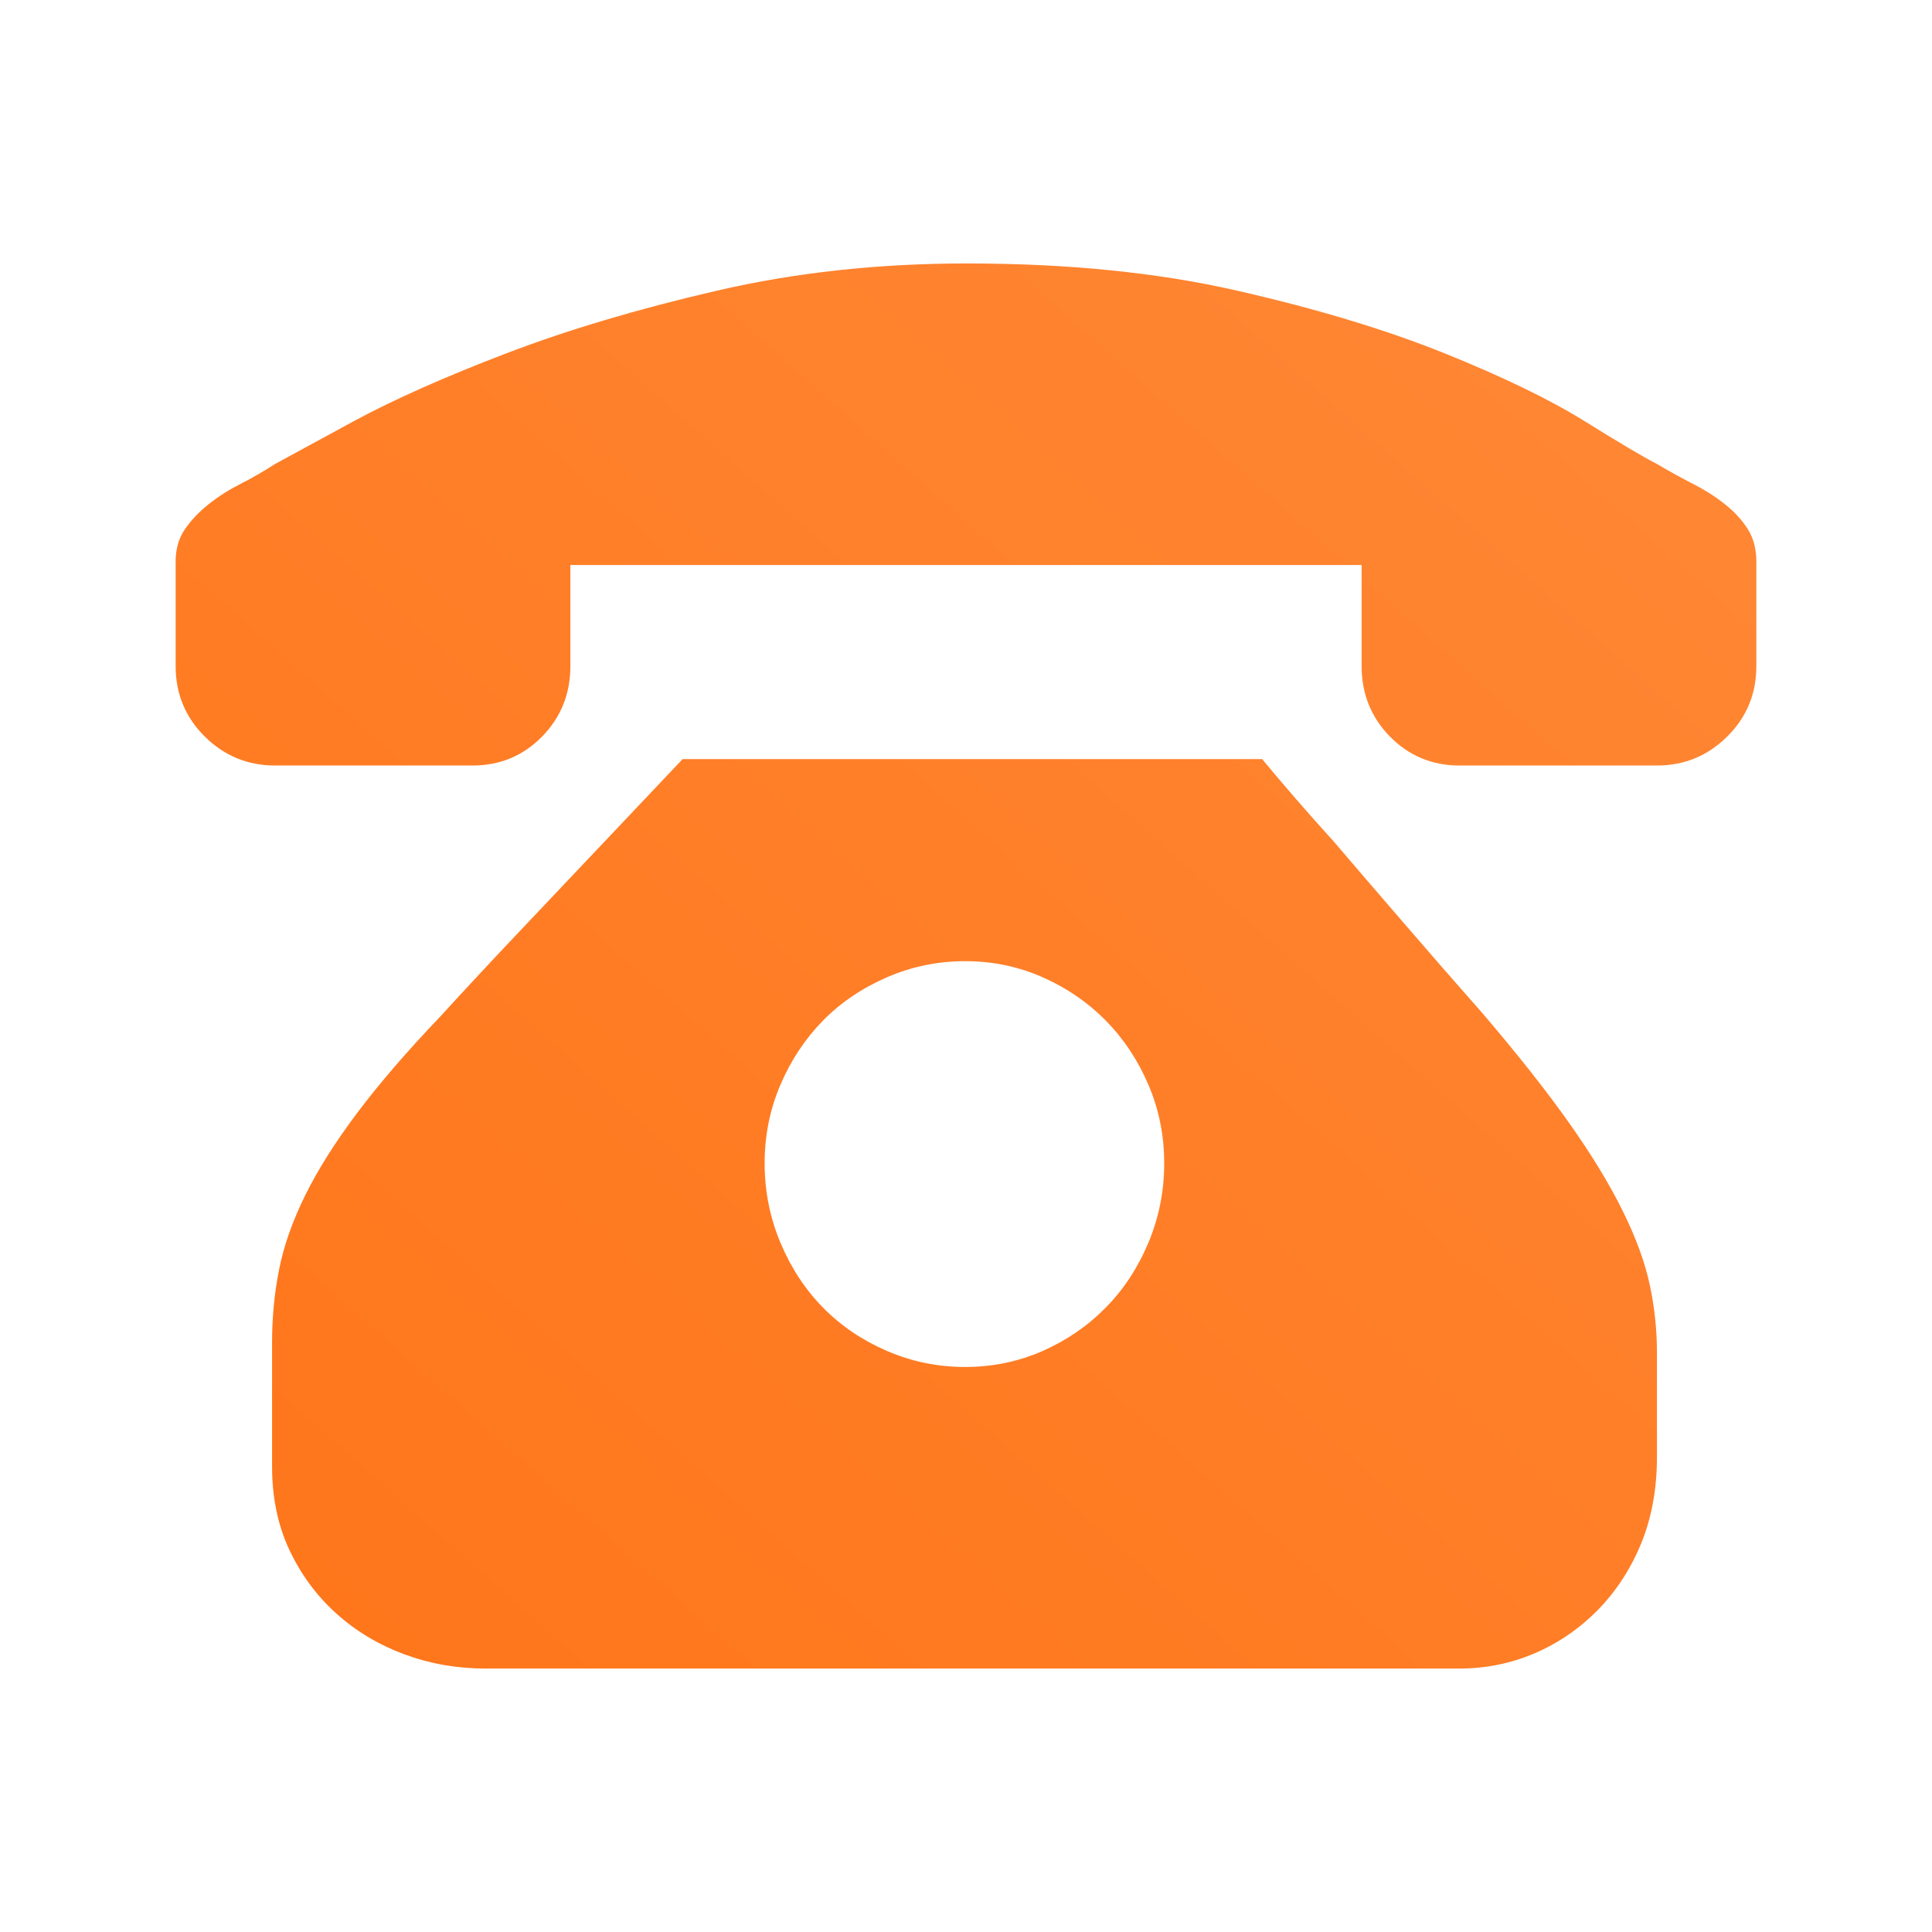<svg xmlns="http://www.w3.org/2000/svg" xmlns:xlink="http://www.w3.org/1999/xlink" fill="none" version="1.1" width="22" height="22" viewBox="0 0 22 22"><defs><linearGradient x1="1" y1="0" x2="0" y2="1" id="master_svg0_20_12228"><stop offset="0%" stop-color="#FF8836" stop-opacity="1"/><stop offset="100%" stop-color="#FF7519" stop-opacity="1"/></linearGradient></defs><g><g><path d="M20,7.584L20,6.397Q20,6.178,19.901,6.023C19.835,5.919,19.748,5.825,19.64,5.74Q19.479,5.612,19.281,5.511C19.149,5.444,19.011,5.368,18.867,5.283C18.723,5.21,18.451,5.049,18.049,4.799C17.647,4.549,17.114,4.291,16.449,4.023Q15.45,3.621,14.093,3.311Q12.735,3,11.009,3Q9.498,3,8.159,3.311Q6.819,3.621,5.767,4.023Q4.715,4.425,4.023,4.799Q3.331,5.174,3.133,5.283Q2.935,5.411,2.737,5.511C2.605,5.578,2.486,5.654,2.378,5.74C2.27,5.825,2.18,5.919,2.108,6.023Q2,6.178,2,6.397L2,7.584Q2,8.059,2.333,8.388Q2.665,8.717,3.133,8.717L5.381,8.717Q5.848,8.717,6.172,8.388Q6.495,8.059,6.495,7.584L6.495,6.434L15.505,6.434L15.505,7.584Q15.505,8.059,15.828,8.388C16.044,8.607,16.308,8.717,16.619,8.717L18.867,8.717Q19.335,8.717,19.667,8.388C19.889,8.169,20,7.901,20,7.584ZM14.372,8.644C14.624,8.948,14.894,9.259,15.182,9.576Q15.541,9.996,15.982,10.507Q16.422,11.018,16.89,11.548C17.285,12.011,17.612,12.425,17.87,12.79C18.128,13.155,18.331,13.49,18.481,13.795C18.631,14.099,18.733,14.379,18.787,14.635Q18.868,15.018,18.868,15.402L18.868,16.589C18.868,16.954,18.808,17.283,18.688,17.576C18.568,17.868,18.403,18.12,18.194,18.334C17.984,18.547,17.744,18.711,17.474,18.827C17.204,18.942,16.92,19,16.62,19L5.525,19Q5.04,19,4.599,18.836C4.305,18.726,4.048,18.571,3.826,18.37Q3.493,18.069,3.295,17.649Q3.098,17.229,3.098,16.699L3.098,15.292C3.098,15,3.125,14.72,3.179,14.452Q3.259,14.05,3.475,13.612C3.619,13.32,3.817,13.006,4.069,12.671C4.32,12.337,4.638,11.968,5.022,11.566Q5.489,11.055,5.984,10.534Q6.478,10.014,6.874,9.594C7.186,9.265,7.485,8.948,7.773,8.644L14.372,8.644ZM10.991,15.566C11.302,15.566,11.596,15.505,11.872,15.384C12.148,15.262,12.387,15.098,12.591,14.89Q12.897,14.58,13.077,14.151C13.197,13.865,13.257,13.563,13.257,13.247Q13.257,12.772,13.077,12.352C12.957,12.072,12.795,11.828,12.591,11.621C12.387,11.414,12.148,11.25,11.872,11.128C11.596,11.006,11.302,10.945,10.991,10.945Q10.523,10.945,10.101,11.128C9.819,11.25,9.576,11.414,9.372,11.621C9.169,11.828,9.007,12.072,8.887,12.352Q8.707,12.772,8.707,13.247C8.707,13.563,8.767,13.865,8.887,14.151Q9.067,14.58,9.372,14.89C9.576,15.098,9.819,15.262,10.101,15.384Q10.523,15.566,10.991,15.566Z" fill-rule="evenodd" fill="url(#master_svg0_20_12228)" fill-opacity="1"/></g></g></svg>